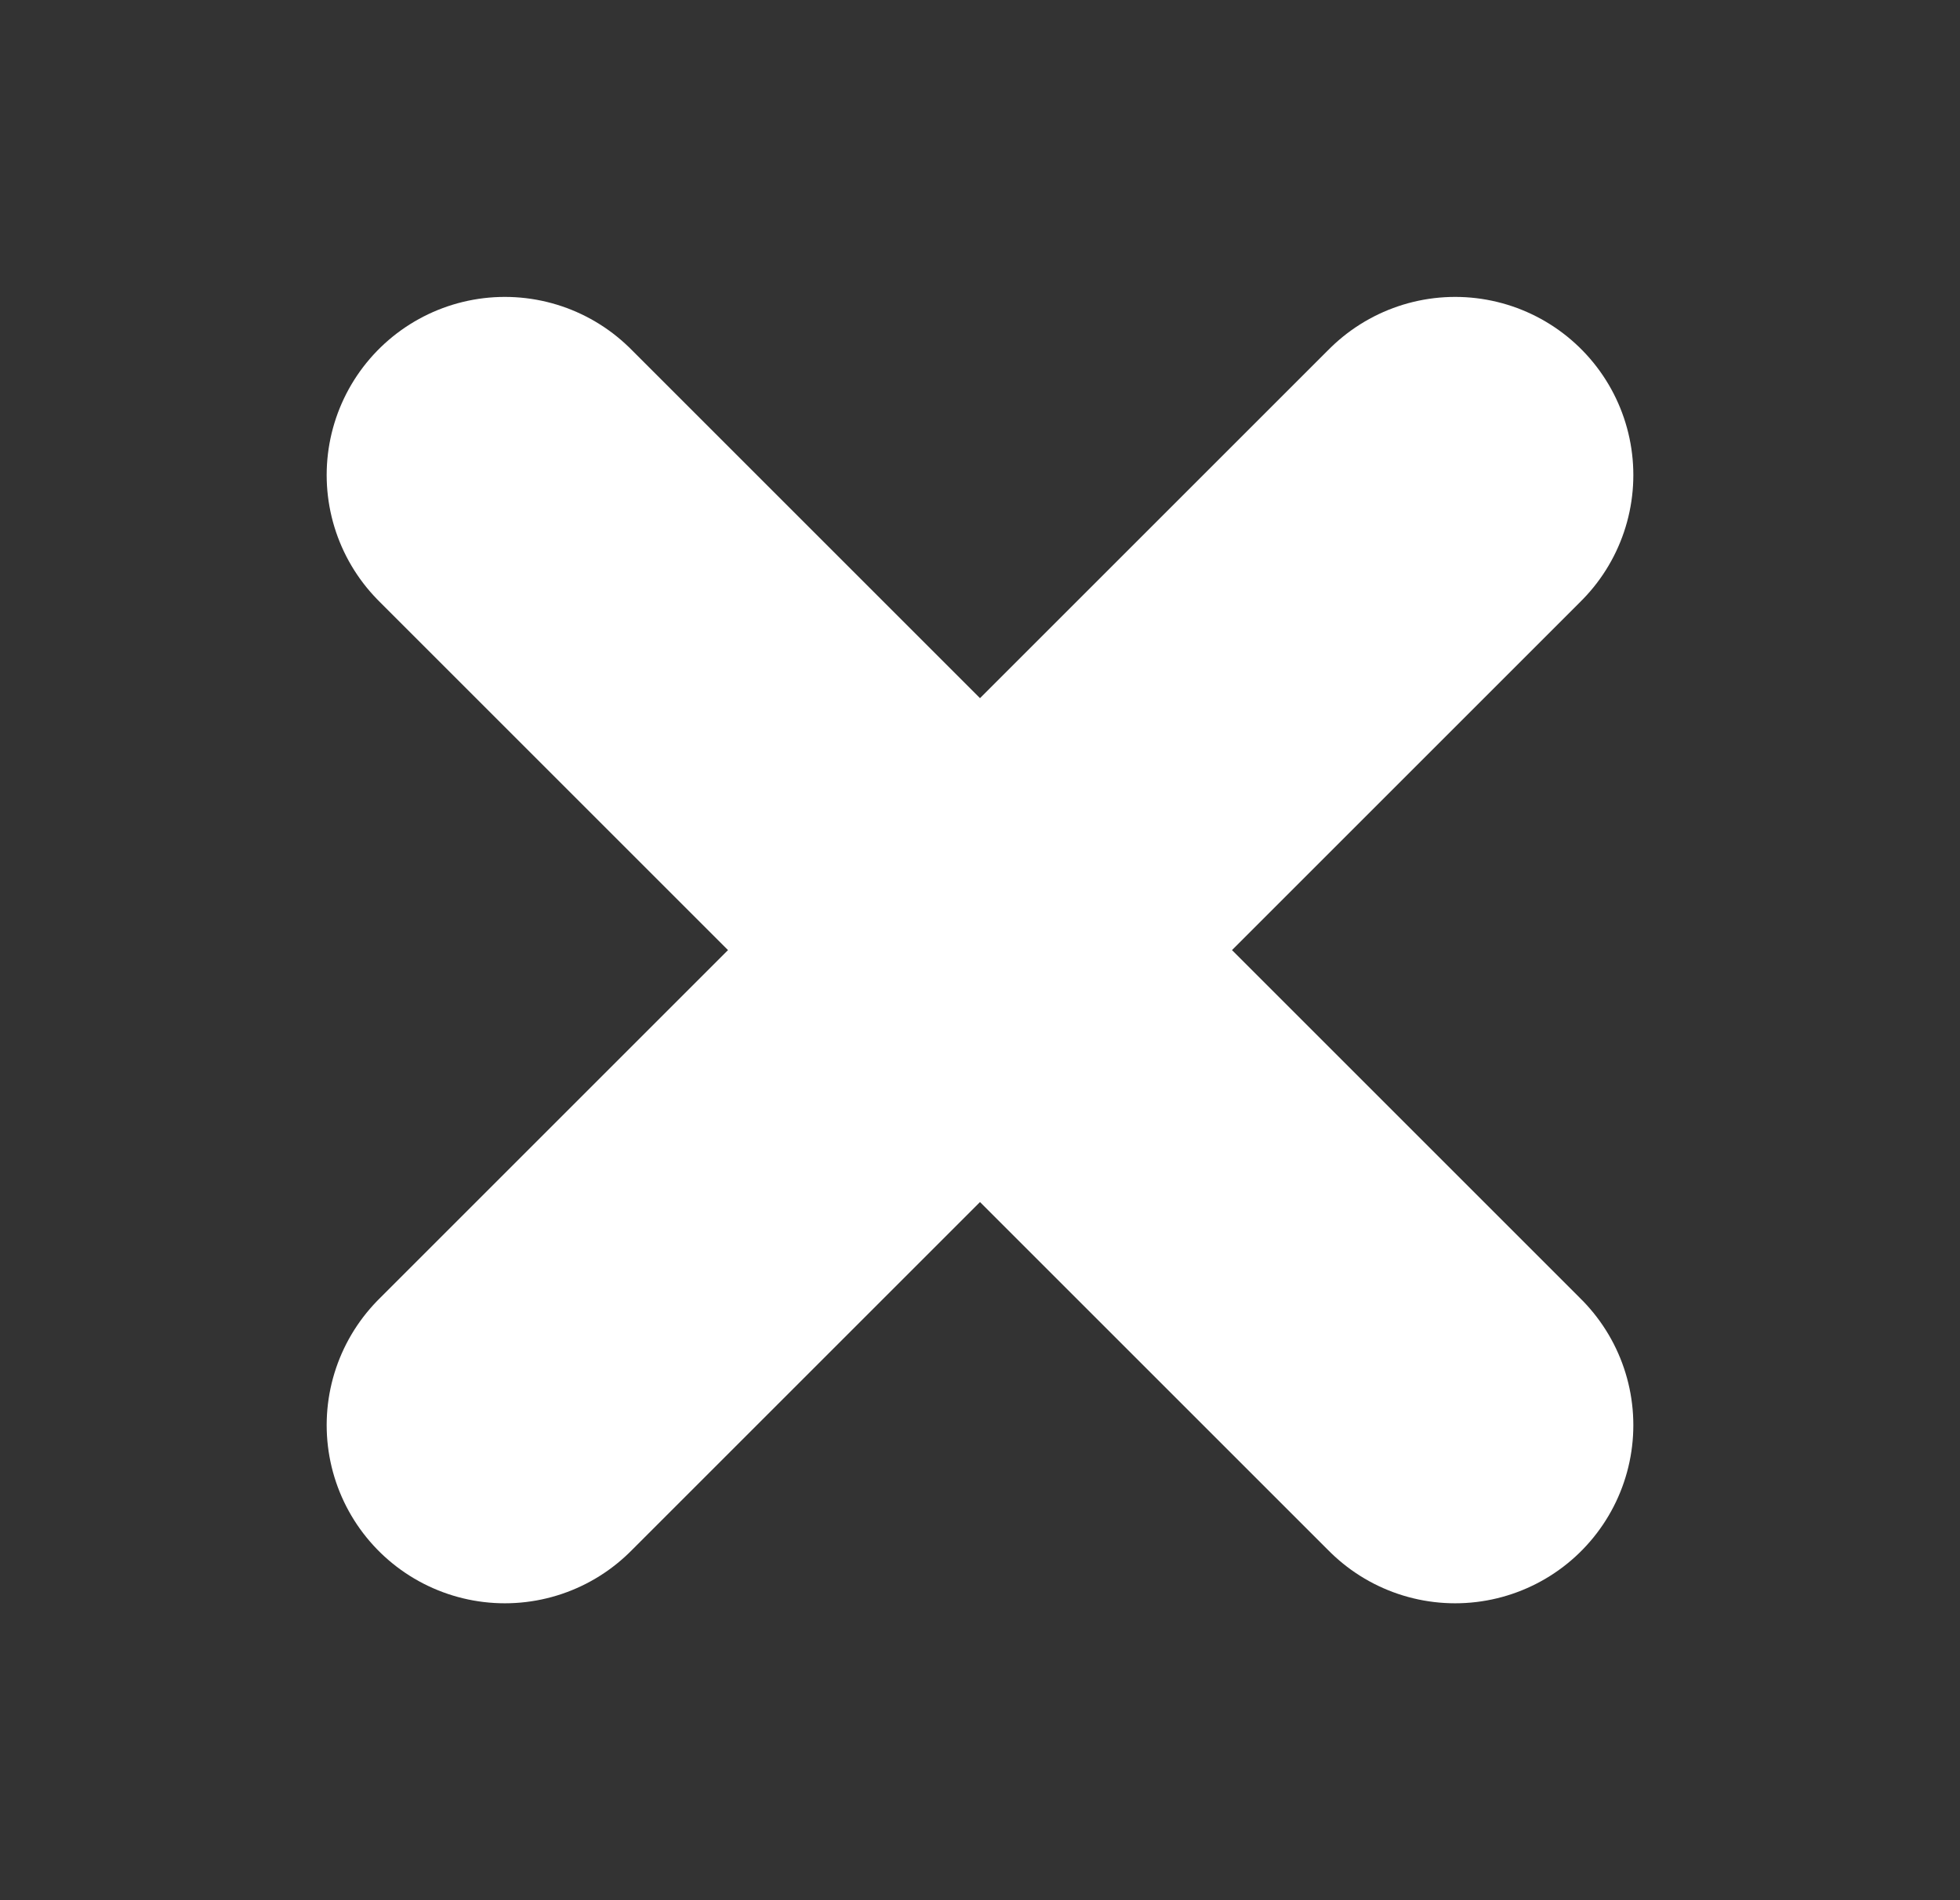 <svg width="33" height="32" viewBox="0 0 33 32" fill="none" xmlns="http://www.w3.org/2000/svg"><rect x="0" y="0" width="33" height="32" fill="#333333" stroke="none"/><path d="M24.5 8l-16 16M8.5 8l16 16" stroke="#fff" stroke-width="6" stroke-linecap="round" stroke-linejoin="round"/></svg>